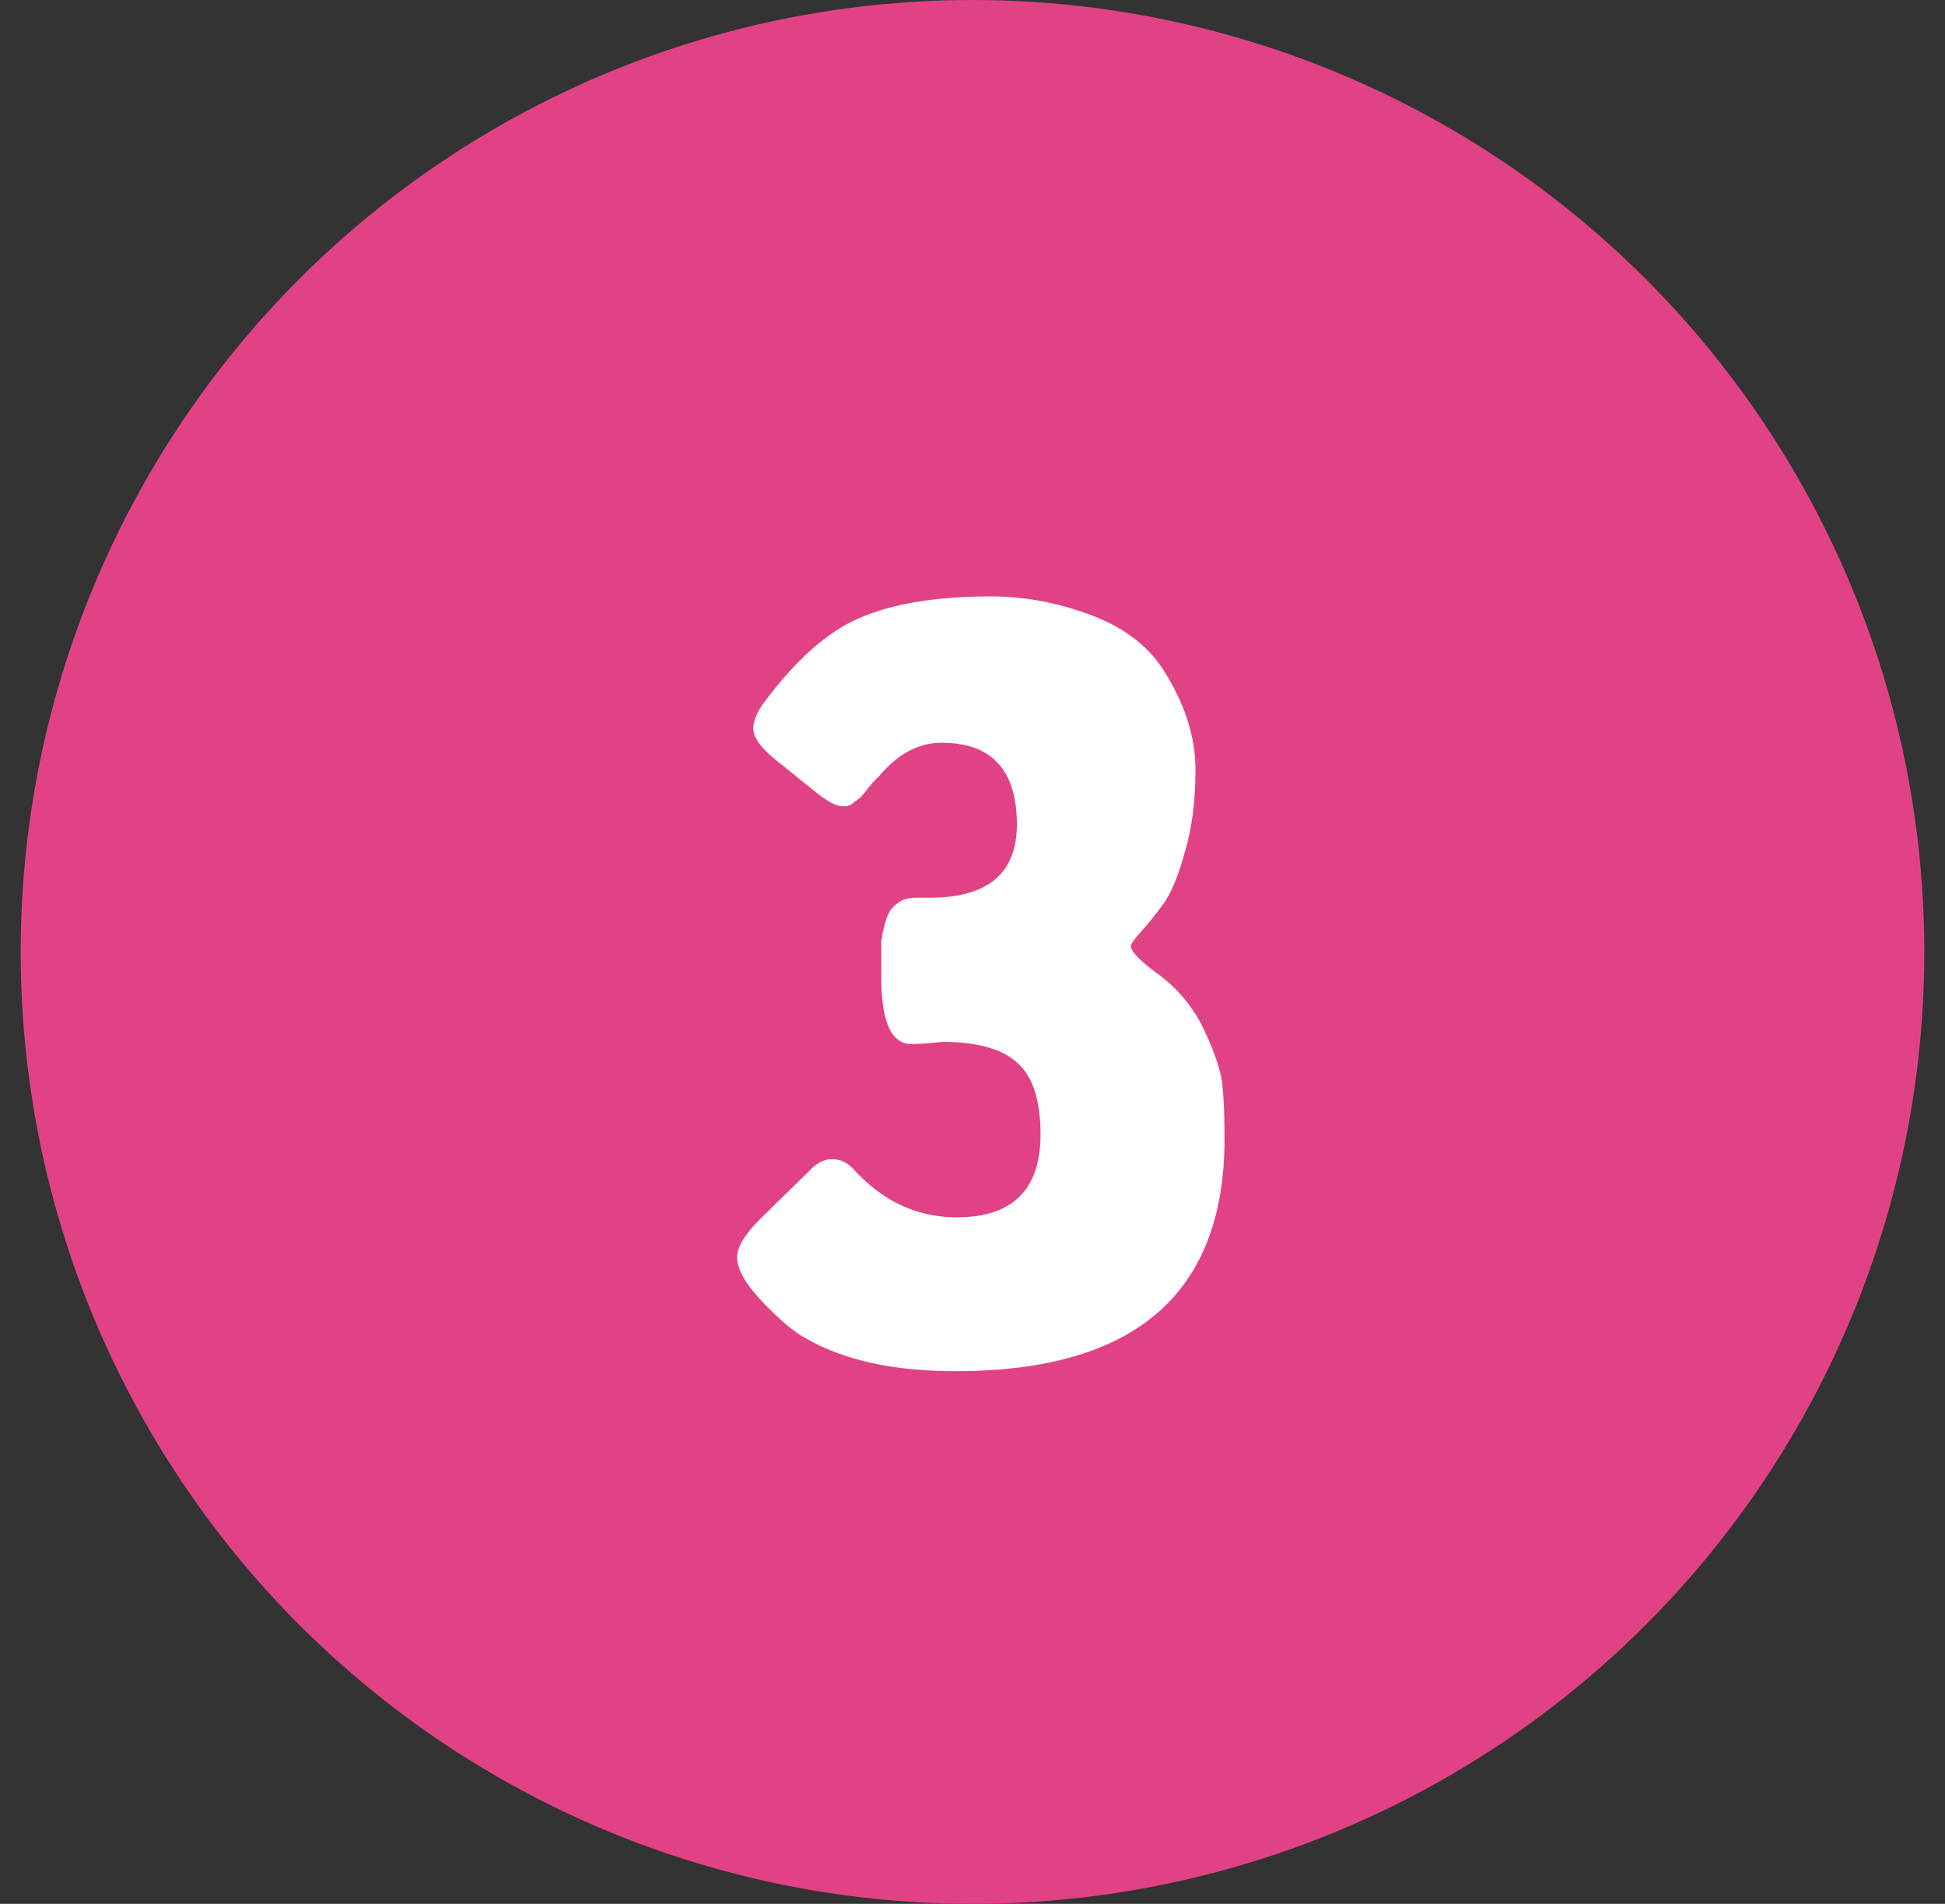 <svg width="47" height="46" viewBox="0 0 47 46" fill="none" xmlns="http://www.w3.org/2000/svg">
<rect x="0" y="0" width="47" height="46" fill="#333333" stroke="none"/>
<circle cx="23.5" cy="23" r="23" fill="#E14286"/>
<path d="M22.128 21.69H22.466C23.87 21.69 24.572 21.101 24.572 19.922C24.572 18.605 23.965 17.946 22.752 17.946C22.197 17.946 21.695 18.215 21.244 18.752C21.209 18.787 21.157 18.839 21.088 18.908C21.036 18.977 20.993 19.029 20.958 19.064C20.941 19.099 20.906 19.142 20.854 19.194C20.819 19.246 20.785 19.281 20.75 19.298C20.733 19.315 20.698 19.341 20.646 19.376C20.611 19.411 20.577 19.437 20.542 19.454C20.525 19.454 20.499 19.463 20.464 19.48C20.429 19.48 20.395 19.48 20.36 19.48C20.204 19.48 19.979 19.359 19.684 19.116L18.748 18.362C18.384 18.067 18.202 17.816 18.202 17.608C18.202 17.435 18.28 17.235 18.436 17.01C19.216 15.953 19.996 15.259 20.776 14.93C21.573 14.583 22.631 14.41 23.948 14.41C24.745 14.41 25.543 14.557 26.34 14.852C27.137 15.147 27.727 15.589 28.108 16.178C28.628 16.993 28.888 17.799 28.888 18.596C28.888 19.359 28.801 20.026 28.628 20.598C28.472 21.17 28.299 21.586 28.108 21.846C27.917 22.106 27.735 22.331 27.562 22.522C27.406 22.695 27.328 22.808 27.328 22.86C27.328 22.999 27.571 23.241 28.056 23.588C28.524 23.952 28.879 24.403 29.122 24.94C29.365 25.46 29.503 25.885 29.538 26.214C29.573 26.543 29.59 26.977 29.59 27.514C29.59 31.258 27.423 33.13 23.09 33.13C21.582 33.13 20.369 32.861 19.45 32.324C19.19 32.185 18.852 31.899 18.436 31.466C18.02 31.033 17.812 30.669 17.812 30.374C17.812 30.131 18.003 29.819 18.384 29.438L19.554 28.294C19.727 28.103 19.909 28.008 20.1 28.008C20.291 28.008 20.455 28.077 20.594 28.216C21.305 29.013 22.145 29.412 23.116 29.412C24.468 29.412 25.144 28.745 25.144 27.41C25.144 26.595 24.962 26.023 24.598 25.694C24.234 25.347 23.627 25.174 22.778 25.174L22.492 25.2C22.319 25.217 22.163 25.226 22.024 25.226C21.539 25.226 21.296 24.689 21.296 23.614V23.328C21.296 23.085 21.296 22.895 21.296 22.756C21.313 22.6 21.348 22.435 21.4 22.262C21.452 22.071 21.539 21.933 21.66 21.846C21.781 21.742 21.937 21.69 22.128 21.69Z" fill="white"/>
</svg>
